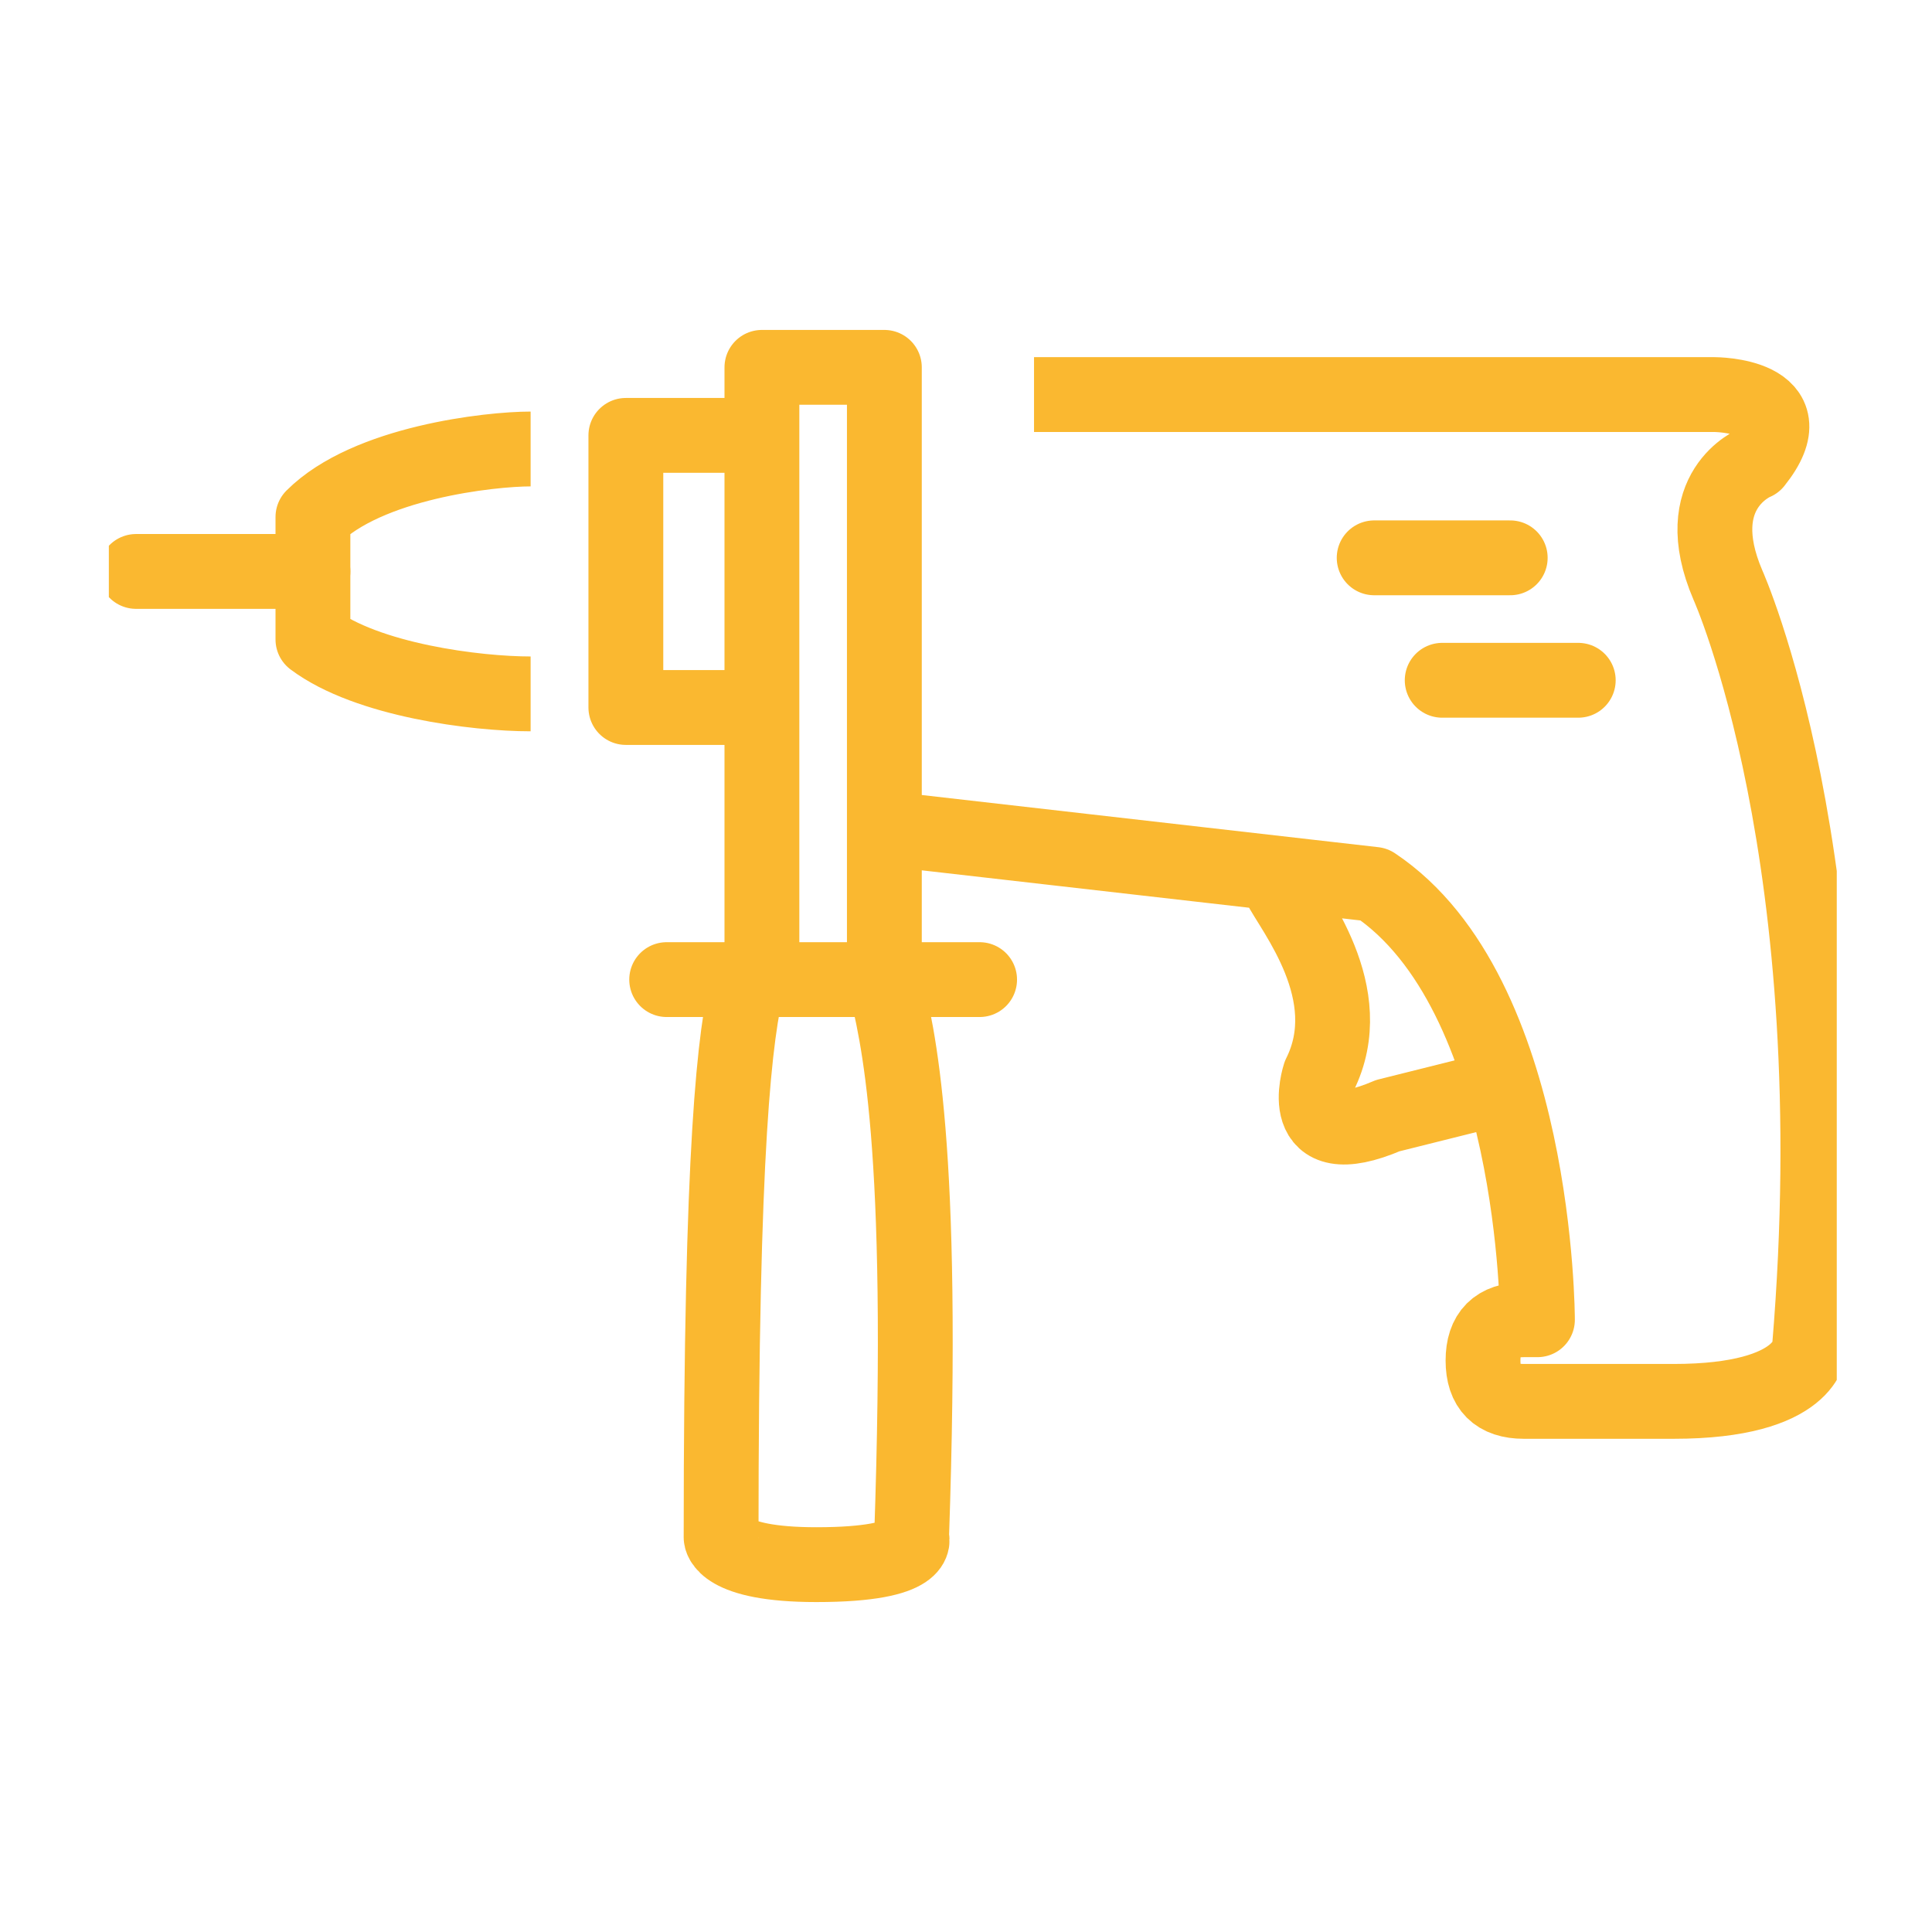 <?xml version="1.0" encoding="utf-8"?>
<!-- Generator: Adobe Illustrator 25.1.0, SVG Export Plug-In . SVG Version: 6.00 Build 0)  -->
<svg version="1.1" id="Laag_1" xmlns="http://www.w3.org/2000/svg" xmlns:xlink="http://www.w3.org/1999/xlink" x="0px" y="0px"
	 viewBox="0 0 14.2 14.2" style="enable-background:new 0 0 14.2 14.2;" xml:space="preserve">
<style type="text/css">
	.st0{clip-path:url(#SVGID_2_);fill:none;stroke:#FAB830;stroke-width:0.55;stroke-linejoin:round;stroke-miterlimit:10;}
	
		.st1{clip-path:url(#SVGID_2_);fill:none;stroke:#FAB830;stroke-width:0.55;stroke-linecap:round;stroke-linejoin:round;stroke-miterlimit:10;}
</style>
<g>
	<defs>
		<rect id="SVGID_1_" x="0.8" y="2.4" width="12.7" height="9.4"/>
	</defs>
	<clipPath id="SVGID_2_">
		<use xlink:href="#SVGID_1_"  style="overflow:visible;"/>
	</clipPath>
	<path class="st0" d="M5.5,7.2c-0.1,0.4-0.2,1.2-0.2,4.1c0,0,0,0.2,0.7,0.2h0c0.8,0,0.7-0.2,0.7-0.2c0.1-2.9-0.1-3.7-0.2-4.1
		 M5.6,5.2h-1V3.2h1 M6.6,6.1l3.5,0.4c1.2,0.8,1.2,3.2,1.2,3.2c0,0-0.1,0-0.1,0c-0.2,0-0.3,0.1-0.3,0.3c0,0.2,0.1,0.3,0.3,0.3
		c0,0,0.2,0,0.6,0c0.2,0,0.3,0,0.5,0c1,0,1-0.4,1-0.4c0.3-3.6-0.6-5.6-0.6-5.6c-0.3-0.7,0.2-0.9,0.2-0.9c0.4-0.5-0.3-0.5-0.3-0.5h-5
		 M5.6,7.2V2.7h0.9v4.5 M3.9,3.3c-0.3,0-1.2,0.1-1.6,0.5l0,0.3l0,0.3l0,0.3C2.7,5,3.5,5.1,3.9,5.1 M9.4,6.5C9.5,6.7,10,7.3,9.7,7.9
		c0,0-0.2,0.6,0.5,0.3L11,8"/>
	<path class="st1" d="M10.1,4.1h1 M10.6,5h1 M2.3,4.2H1 M4.9,7.2h2.3"/>
</g>
</svg>

